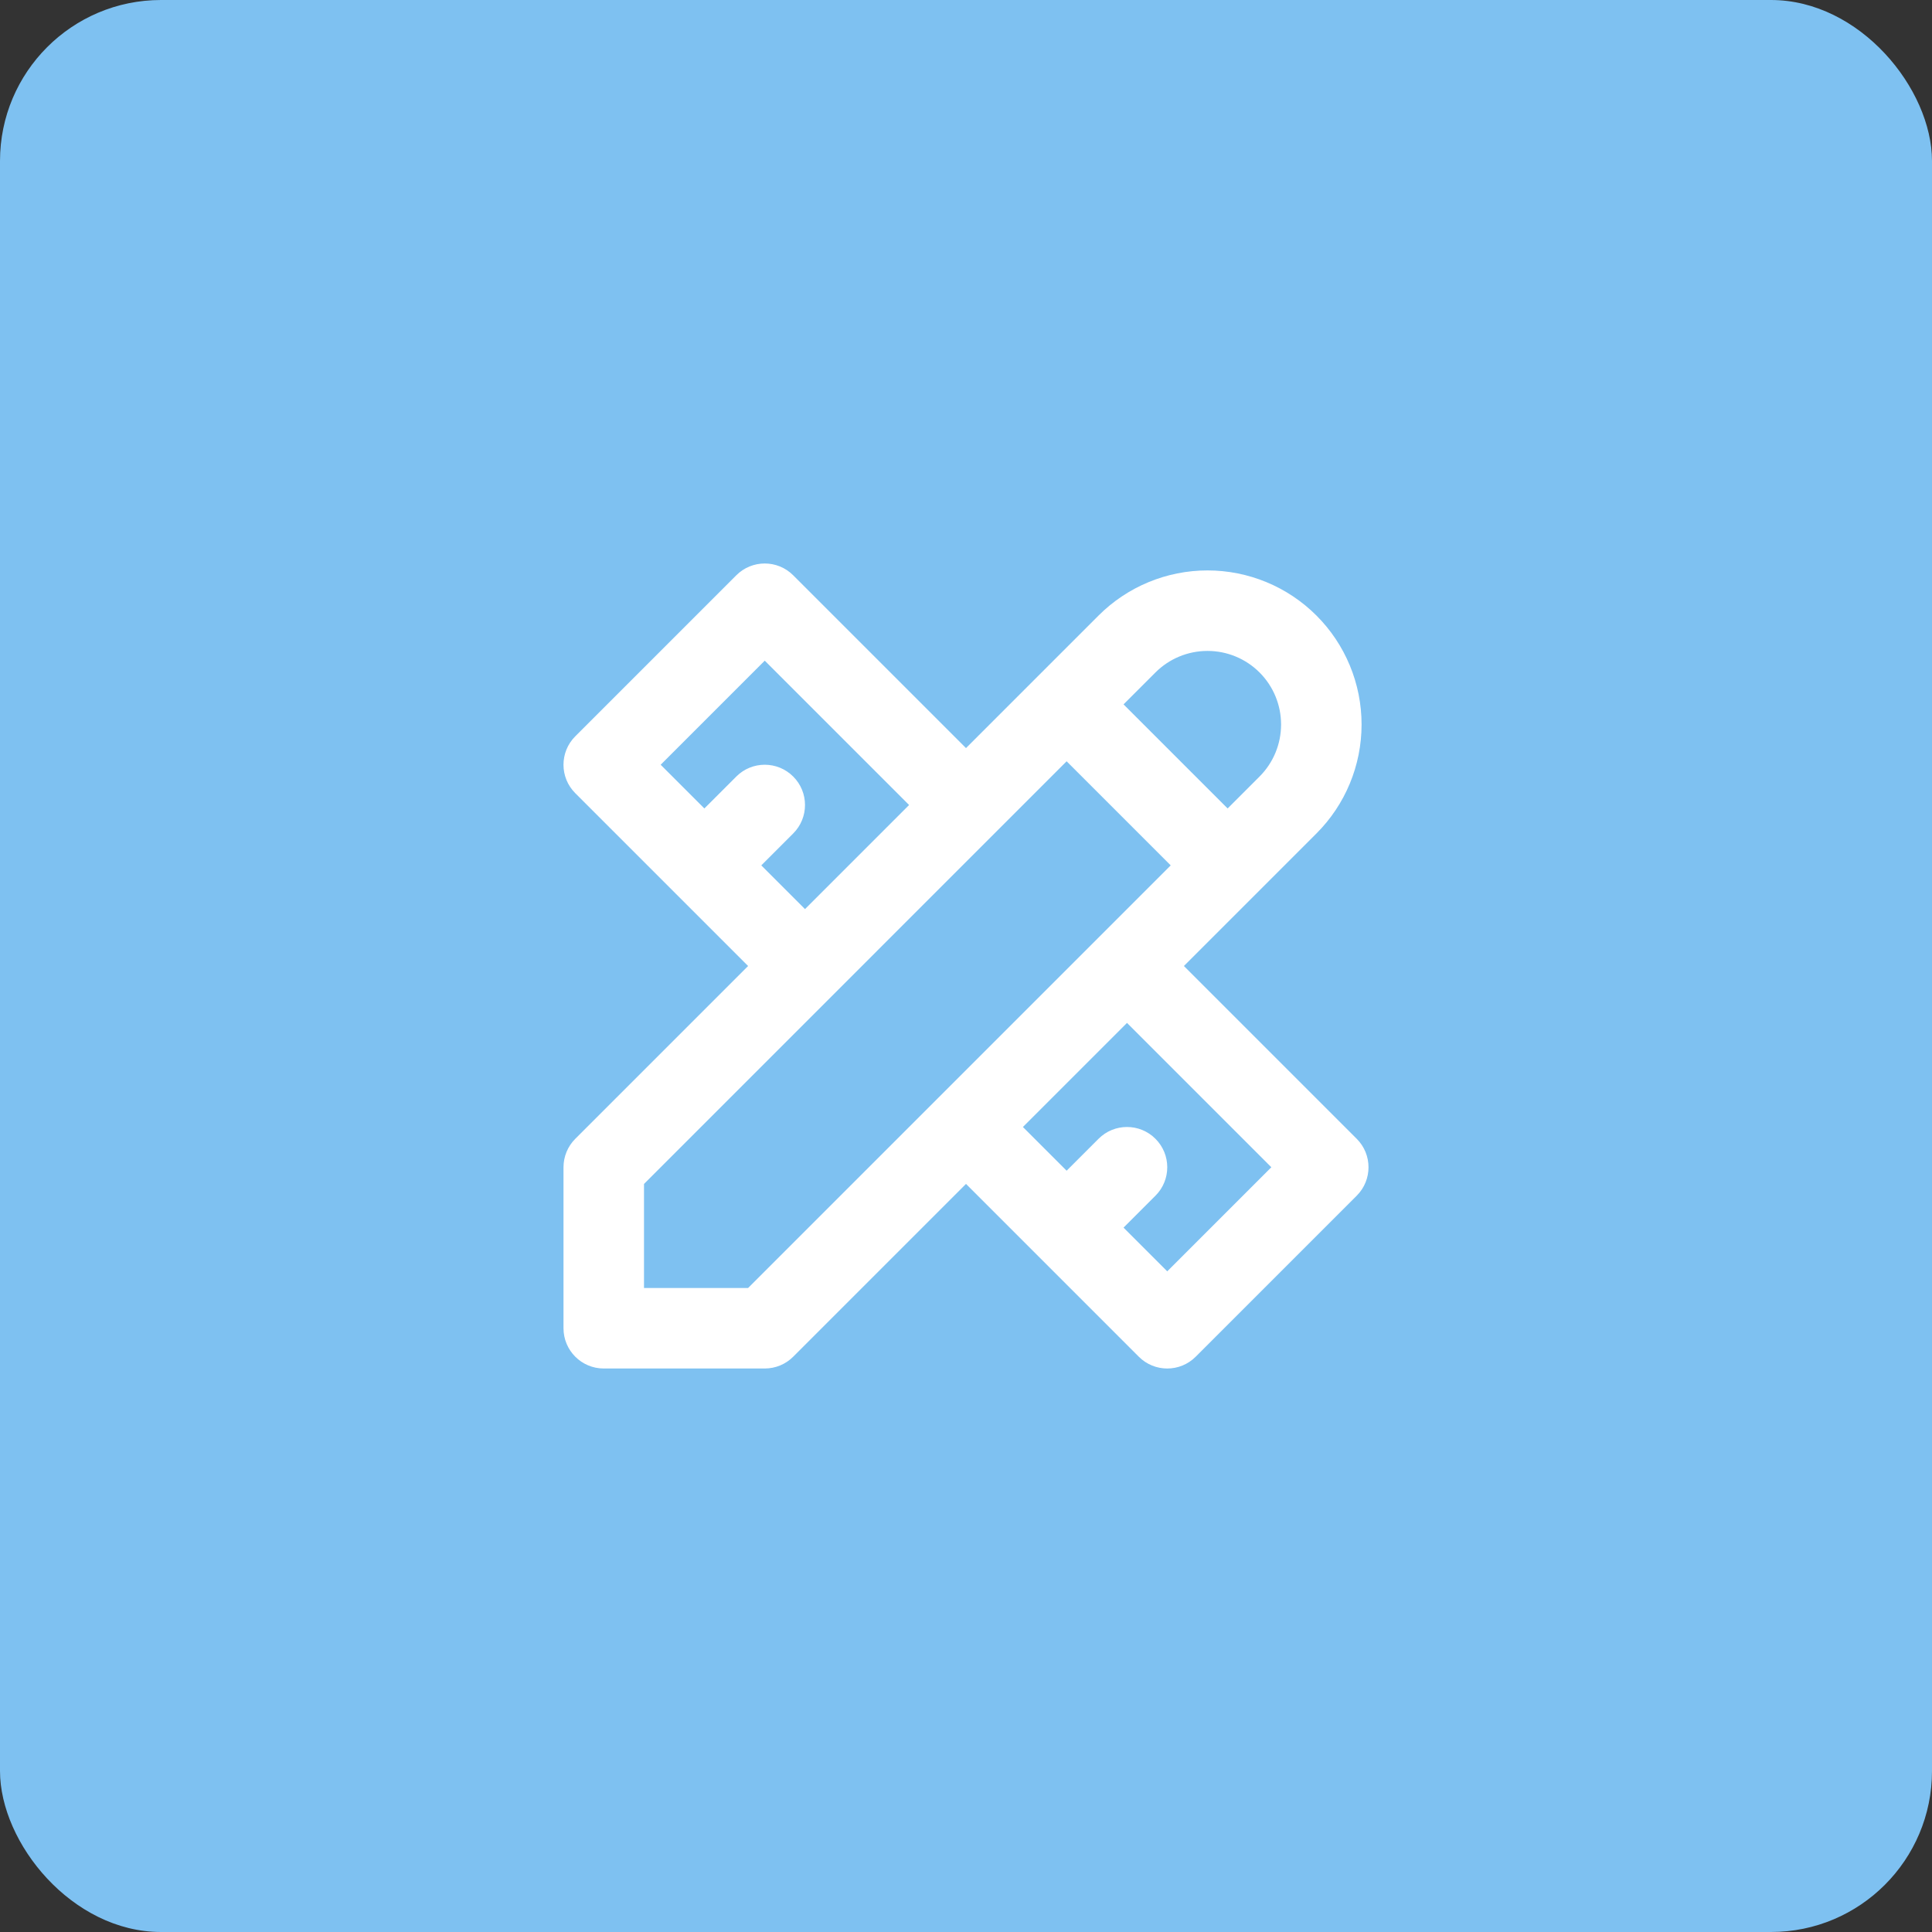 <svg width="48" height="48" viewBox="0 0 48 48" fill="none" xmlns="http://www.w3.org/2000/svg">
<rect x="0" y="0" width="48" height="48" fill="#333333" stroke="none"/>
<rect width="48" height="48" rx="4" fill="#7EC1F1"/>
<path fill-rule="evenodd" clip-rule="evenodd" d="M18.293 14.293C18.683 13.902 19.317 13.902 19.707 14.293L24 18.586L25.778 16.808C25.783 16.803 25.788 16.798 25.793 16.793C25.798 16.788 25.803 16.783 25.808 16.778L27.293 15.293C28.011 14.575 28.985 14.172 30 14.172C31.015 14.172 31.989 14.575 32.707 15.293C33.425 16.011 33.828 16.985 33.828 18C33.828 19.016 33.425 19.989 32.707 20.707L29.414 24L33.707 28.293C34.098 28.683 34.098 29.317 33.707 29.707L29.707 33.707C29.317 34.098 28.683 34.098 28.293 33.707L25.794 31.208C25.793 31.207 25.793 31.207 25.793 31.207C25.793 31.207 25.793 31.207 25.792 31.206L24 29.414L19.707 33.707C19.52 33.895 19.265 34 19 34H15C14.448 34 14 33.553 14 33V29C14 28.735 14.105 28.481 14.293 28.293L18.586 24L16.793 22.207C16.793 22.207 16.793 22.207 16.793 22.207C16.793 22.207 16.793 22.207 16.793 22.207L14.293 19.707C13.902 19.317 13.902 18.683 14.293 18.293L18.293 14.293ZM18.914 21.5L19.707 20.707C20.098 20.317 20.098 19.683 19.707 19.293C19.317 18.902 18.683 18.902 18.293 19.293L17.5 20.086L16.414 19L19 16.414L22.586 20L20 22.586L18.914 21.5ZM23.308 27.278C23.303 27.283 23.298 27.288 23.293 27.293C23.288 27.298 23.283 27.303 23.278 27.308L18.586 32H16V29.415L26.5 18.914L29.086 21.5L27.308 23.278C27.303 23.283 27.298 23.288 27.293 23.293C27.288 23.298 27.283 23.303 27.278 23.308L23.308 27.278ZM25.414 28L26.5 29.086L27.293 28.293C27.683 27.902 28.317 27.902 28.707 28.293C29.098 28.683 29.098 29.317 28.707 29.707L27.914 30.5L29 31.586L31.586 29L28 25.414L25.414 28ZM30.5 20.086L31.293 19.293C31.636 18.95 31.828 18.485 31.828 18C31.828 17.515 31.636 17.05 31.293 16.707C30.95 16.364 30.485 16.172 30 16.172C29.515 16.172 29.05 16.364 28.707 16.707L27.914 17.5L30.5 20.086Z" fill="white"/>
</svg>
